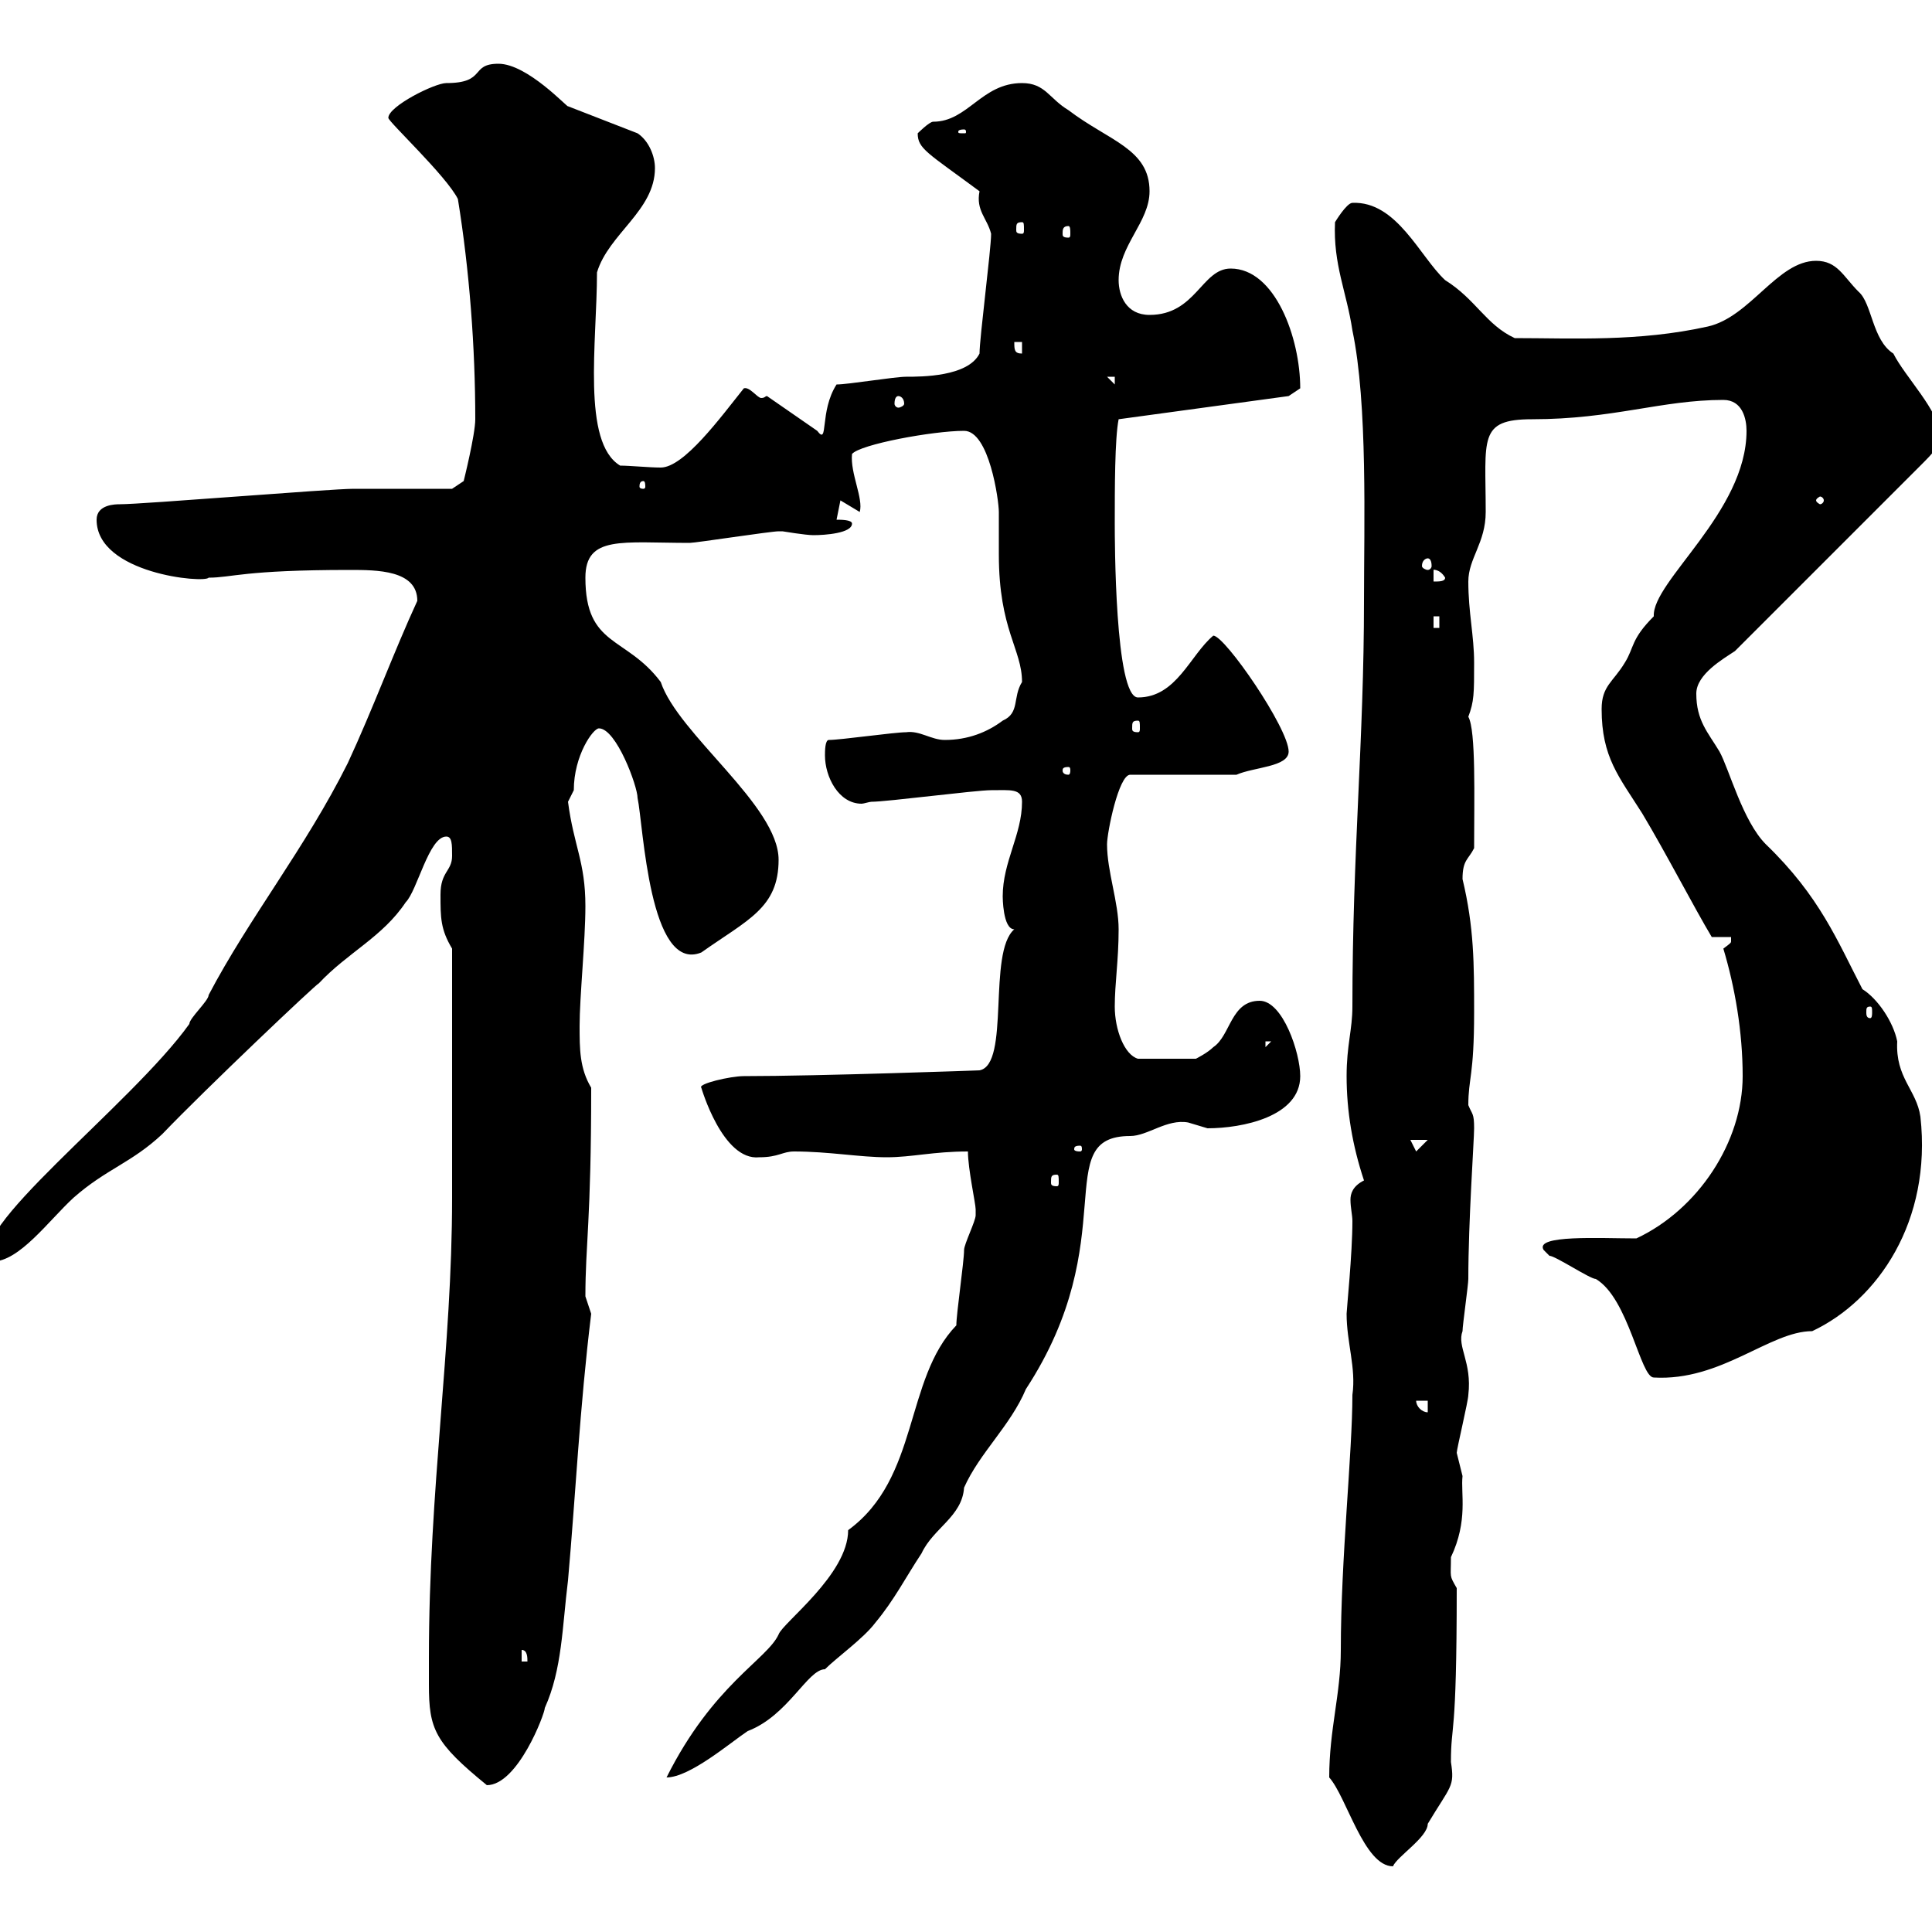 <svg xmlns="http://www.w3.org/2000/svg" xmlns:xlink="http://www.w3.org/1999/xlink" width="300" height="300"><path d="M206.40 276C209.10 279 211.80 289.80 216.30 289.80C216.90 288.30 221.70 285.30 221.70 283.20C225.30 277.20 225.90 277.50 225.30 273.60C225.30 267.30 226.20 270.60 226.20 246.60C225 244.50 225.30 245.10 225.30 241.80C228 236.10 226.80 231.90 227.10 229.20C227.10 229.20 226.20 225.60 226.20 225.60C226.20 225 228 217.50 228 216.60C228.60 211.50 226.20 209.10 227.10 206.70C227.10 205.80 228 199.50 228 198.60C228 189.60 228.90 177 228.90 175.20C228.90 172.80 228.60 173.10 228 171.60C228 167.40 228.90 167.10 228.90 157.20C228.90 149.70 228.90 144 227.10 136.50C227.10 133.50 228 133.50 228.90 131.70C228.90 123.90 229.20 113.40 228 111.30C228.90 108.90 228.90 107.70 228.90 102.90C228.90 98.70 228 95.10 228 90.30C228 86.70 230.70 84.30 230.70 79.50C230.70 68.10 229.50 65.10 237.90 65.10C250.50 65.10 258 62.10 267.60 62.10C270.60 62.10 271.20 65.10 271.20 66.90C271.20 79.50 256.50 90.30 256.80 95.70C253.20 99.30 253.80 100.50 252.30 102.90C250.50 105.90 248.70 106.50 248.70 110.10C248.70 117.60 251.40 120.60 255 126.30C258.60 132.30 263.10 141 265.80 145.50L268.80 145.50C268.80 145.80 268.80 146.10 268.80 146.10C268.80 146.40 268.80 146.40 267.60 147.30C269.40 153.30 270.60 160.20 270.60 167.10C270.60 177.30 263.70 187.80 254.10 192.30C248.40 192.30 238.20 191.70 239.70 194.10C239.70 194.10 240.60 195 240.60 195C241.50 195 246.90 198.60 247.80 198.60C252.90 201.60 254.70 213.90 256.80 213.90C267.30 214.50 274.80 206.70 281.40 206.70C291.60 201.90 300 189.60 298.20 173.40C297.60 169.20 294.30 167.40 294.60 161.70C294 158.70 291.60 155.10 289.20 153.60C285.30 146.10 282.60 139.20 274.20 131.10C270.60 127.50 268.50 119.40 267 116.70C265.20 113.70 263.40 111.90 263.40 107.70C263.40 104.70 267.60 102.30 269.40 101.10L298.20 72.30C300 70.50 301.80 68.70 301.20 67.50C301.20 63.90 295.80 58.50 294 54.90C290.70 52.80 290.70 47.10 288.60 45.30C286.20 42.90 285.30 40.50 282 40.50C276 40.50 271.80 49.20 265.20 50.70C254.40 53.10 244.20 52.50 235.20 52.50C230.70 50.40 229.20 46.50 224.40 43.50C220.50 39.90 216.90 31.20 210 31.50C209.10 31.50 207.30 34.50 207.30 34.50C207 41.10 209.10 45.30 210 51.30C212.40 62.70 211.80 81.60 211.80 93.30C211.80 114.90 210 132.30 210 156.30C210 159.90 209.10 162.30 209.10 167.10C209.10 172.50 210 177.90 211.80 183.30C210 184.20 209.70 185.40 209.70 186.30C209.70 187.50 210 188.70 210 189.60C210 194.70 209.10 203.40 209.10 204C209.10 208.50 210.60 212.40 210 216.60C210 225.60 208.20 242.10 208.20 256.20C208.20 263.10 206.40 268.50 206.40 276ZM66.60 257.40C66.60 258.90 66.60 260.10 66.60 261.60C66.60 268.50 67.50 270.60 75.60 277.20C80.40 277.20 84.60 266.10 84.60 265.20C87.30 259.20 87.30 252.60 88.20 245.40C89.40 231.90 90 218.70 91.80 204C91.80 204 90.90 201.30 90.90 201.30C90.90 193.20 91.80 189.60 91.80 168.90C90 165.90 90 162.90 90 159.30C90 154.80 90.90 146.10 90.90 140.70C90.90 133.80 89.10 131.40 88.20 124.50C88.20 124.50 89.10 122.70 89.10 122.70C89.10 117.30 92.10 113.10 93 113.10C95.70 113.10 99 122.10 99 123.90C99.90 128.10 100.80 151.20 108.90 147.90C116.10 142.80 120.90 141 120.90 133.50C120.90 125.10 105.30 114 102.60 105.90C97.20 98.70 90.90 100.50 90.90 89.70C90.90 83.10 96.60 84.30 107.10 84.30C108 84.30 119.70 82.50 120.90 82.50C120.90 82.50 120.90 82.50 121.50 82.50C121.50 82.50 125.10 83.10 126.30 83.10C128.10 83.10 132.30 82.80 132.30 81.30C132.30 80.70 130.50 80.70 129.90 80.70L130.50 77.70L133.50 79.50C134.10 77.40 132 73.50 132.30 70.50C133.50 69 144.90 66.90 149.70 66.90C153.60 66.90 155.10 77.70 155.10 79.50C155.10 80.70 155.10 84.90 155.10 86.10C155.10 97.80 158.70 100.80 158.70 105.90C157.20 108.30 158.40 110.70 155.70 111.90C153.30 113.70 150.30 114.90 146.70 114.90C144.60 114.90 142.80 113.40 140.70 113.70C138.90 113.70 130.50 114.90 128.70 114.90C128.10 114.90 128.10 116.70 128.10 117.30C128.10 120.60 130.20 124.80 133.80 124.80C134.10 124.80 135 124.50 135.30 124.50C137.70 124.50 151.50 122.70 153.90 122.70C156.90 122.70 158.70 122.40 158.70 124.50C158.70 129.60 155.70 133.80 155.70 139.20C155.70 139.20 155.70 144.30 157.50 144.30C153.30 147.90 156.90 165.30 152.10 166.20C152.40 166.20 127.20 167.10 115.50 167.10C113.40 167.10 108.30 168.30 108.90 168.90C108.90 168.90 112.20 180.30 117.90 179.70C120.90 179.70 121.50 178.80 123.30 178.80C128.70 178.80 133.50 179.70 137.70 179.70C141.60 179.70 144.90 178.80 150.30 178.80C150.30 181.50 151.50 186.90 151.50 187.80C151.50 187.80 151.50 188.70 151.50 188.70C151.50 189.60 149.70 193.20 149.70 194.10C149.70 195.90 148.50 204 148.50 205.80C140.40 214.20 142.80 229.50 131.70 237.60C131.70 244.50 121.50 252 120.90 253.80C119.10 257.70 110.70 261.60 103.50 276C107.10 276 113.40 270.60 116.10 268.80C122.40 266.40 125.40 259.20 128.10 259.20C129.90 257.40 134.10 254.40 135.90 252C138.90 248.40 140.70 244.80 143.10 241.20C144.90 237.30 149.40 235.50 149.70 231C152.10 225.60 156.90 221.40 159.30 215.70C174.60 192.30 162.90 176.40 175.50 176.40C178.20 176.40 181.20 173.70 184.50 174.30C184.50 174.30 187.50 175.20 187.50 175.20C192.90 175.20 201.90 173.40 201.90 167.10C201.90 163.50 199.20 155.40 195.60 155.40C191.10 155.40 191.10 160.80 188.40 162.60C187.50 163.50 185.70 164.40 185.70 164.40L176.70 164.40C174.60 163.80 173.10 159.90 173.10 156.30C173.10 152.70 173.70 149.10 173.70 144.30C173.70 140.10 171.90 135.30 171.90 131.10C171.90 129.30 173.70 120.30 175.50 120.30L192 120.30C194.70 119.10 200.10 119.10 200.10 116.70C200.10 113.10 190.20 98.70 188.40 98.70C184.80 101.70 182.70 108.30 176.70 108.30C173.10 108.30 173.10 83.40 173.10 81.30C173.10 75.90 173.10 68.10 173.70 65.10L200.10 61.50L201.90 60.30C201.90 52.50 198 41.70 191.10 41.70C186.60 41.70 185.70 48.90 178.50 48.90C174.90 48.90 173.70 45.90 173.70 43.50C173.70 38.10 178.50 34.50 178.50 29.70C178.50 23.10 172.20 21.90 165.90 17.10C162.90 15.30 162.30 12.90 158.70 12.90C152.40 12.90 150.30 18.90 144.90 18.90C144.30 18.90 142.50 20.70 142.50 20.70C142.50 23.10 144 23.70 152.10 29.70C151.50 32.70 153.30 33.90 153.90 36.30C153.90 38.70 152.10 52.50 152.10 54.90C150.30 58.50 143.10 58.50 140.70 58.50C138.90 58.50 131.70 59.70 129.90 59.70C127.20 63.90 128.70 69.30 126.90 66.90L119.10 61.50C118.80 61.50 118.80 61.80 118.20 61.80C117.60 61.80 116.40 60 115.50 60.30C111.90 64.80 106.20 72.60 102.60 72.60C100.80 72.60 97.80 72.30 96.30 72.30C90.30 68.70 92.70 53.10 92.70 42.30C94.50 36.30 101.70 32.70 101.70 26.10C101.70 24.30 100.80 21.90 99 20.70L88.20 16.50C88.20 16.80 81.90 9.90 77.40 9.90C72.90 9.90 75.60 12.90 69.30 12.90C67.50 12.90 60.30 16.50 60.30 18.30C60.30 18.90 69.30 27.30 71.10 30.90C72.90 42 73.80 54 73.80 65.10C73.80 67.50 72 74.70 72 74.70L70.20 75.90C67.50 75.90 57.60 75.90 54.90 75.90C51.30 75.90 22.20 78.30 18.60 78.30C18 78.30 15 78.30 15 80.70C15 89.10 31.80 90.60 32.40 89.70C36 89.70 37.80 88.50 54.30 88.50C58.50 88.50 64.80 88.50 64.80 93.30C61.20 101.10 57.90 110.10 54 118.50C47.40 131.70 38.70 142.50 32.40 154.50C32.40 155.40 29.40 158.10 29.40 159C20.40 171.60-6.30 191.70-1.20 195.90C3 195.90 7.50 189.60 11.40 186C16.50 181.50 20.40 180.60 25.20 176.10C31.80 169.20 49.20 152.70 49.50 152.70C54 147.90 59.40 145.50 63 140.10C64.80 138.30 66.60 129.90 69.30 129.90C70.20 129.90 70.20 131.10 70.20 132.90C70.20 135.30 68.40 135.30 68.40 138.90C68.40 142.50 68.40 144.30 70.20 147.30L70.20 186C70.20 209.40 66.60 231 66.60 257.40ZM81 256.20C81.90 256.20 81.90 257.40 81.90 258L81 258ZM219.90 217.50L221.70 217.50L221.70 219.30C220.80 219.30 219.90 218.40 219.90 217.50ZM164.10 182.40C164.40 182.40 164.40 182.70 164.40 183.60C164.40 183.90 164.40 184.20 164.10 184.20C163.20 184.20 163.20 183.90 163.20 183.60C163.20 182.70 163.20 182.40 164.10 182.40ZM167.70 177.90C168 177.90 168 178.20 168 178.50C168 178.50 168 178.80 167.70 178.80C166.80 178.80 166.80 178.50 166.80 178.50C166.80 178.20 166.80 177.90 167.70 177.90ZM219 177L221.70 177L219.90 178.80ZM196.50 161.70L197.40 161.70L196.50 162.60ZM290.40 156.30C290.70 156.30 290.70 156.60 290.70 157.20C290.70 157.50 290.70 158.10 290.40 158.10C289.80 158.10 289.80 157.50 289.80 157.20C289.80 156.60 289.80 156.30 290.40 156.30ZM165.90 119.10C166.20 119.10 166.20 119.40 166.20 119.70C166.20 119.70 166.20 120.30 165.90 120.30C165 120.30 165 119.70 165 119.70C165 119.40 165 119.10 165.90 119.10ZM176.70 111.90C177 111.90 177 112.20 177 113.10C177 113.40 177 113.70 176.70 113.70C175.80 113.70 175.80 113.40 175.80 113.10C175.80 112.20 175.80 111.90 176.70 111.90ZM222.60 95.70L223.50 95.70L223.50 97.50L222.60 97.50ZM222.60 88.50C222.30 88.50 223.50 88.20 224.40 89.70C224.40 90.30 223.50 90.30 222.60 90.30ZM221.70 86.70C222 86.70 222.30 87 222.30 87.90C222.30 88.20 222 88.50 221.70 88.50C221.40 88.50 220.80 88.20 220.80 87.90C220.80 87 221.40 86.70 221.70 86.70ZM283.20 77.70C283.20 78 282.90 78.30 282.60 78.30C282.60 78.30 282 78 282 77.70C282 77.40 282.60 77.10 282.60 77.10C282.90 77.10 283.20 77.40 283.20 77.70ZM99.90 74.70C100.20 74.70 100.20 75.30 100.20 75.60C100.20 75.60 100.20 75.90 99.90 75.90C99.30 75.90 99.30 75.60 99.30 75.60C99.30 75.30 99.30 74.70 99.90 74.70ZM139.50 61.50C139.80 61.50 140.40 61.80 140.40 62.70C140.40 63 139.80 63.30 139.50 63.30C139.20 63.30 138.90 63 138.90 62.70C138.90 61.80 139.20 61.50 139.50 61.50ZM171.90 58.50L173.10 58.50L173.10 59.70ZM157.50 53.10L158.70 53.10L158.70 54.90C157.50 54.90 157.50 54.30 157.50 53.10ZM165.90 35.10C166.20 35.10 166.20 35.70 166.20 36.30C166.20 36.60 166.20 36.90 165.90 36.90C165 36.90 165 36.60 165 36.30C165 35.70 165 35.10 165.90 35.10ZM158.70 34.50C159 34.50 159 34.80 159 35.70C159 36 159 36.30 158.70 36.30C157.80 36.30 157.80 36 157.80 35.70C157.80 34.80 157.80 34.50 158.70 34.50ZM149.70 20.10C150 20.10 150 20.40 150 20.40C150 20.70 150 20.70 149.70 20.70C148.80 20.70 148.80 20.70 148.80 20.40C148.80 20.40 148.80 20.10 149.70 20.10Z"/></svg>
